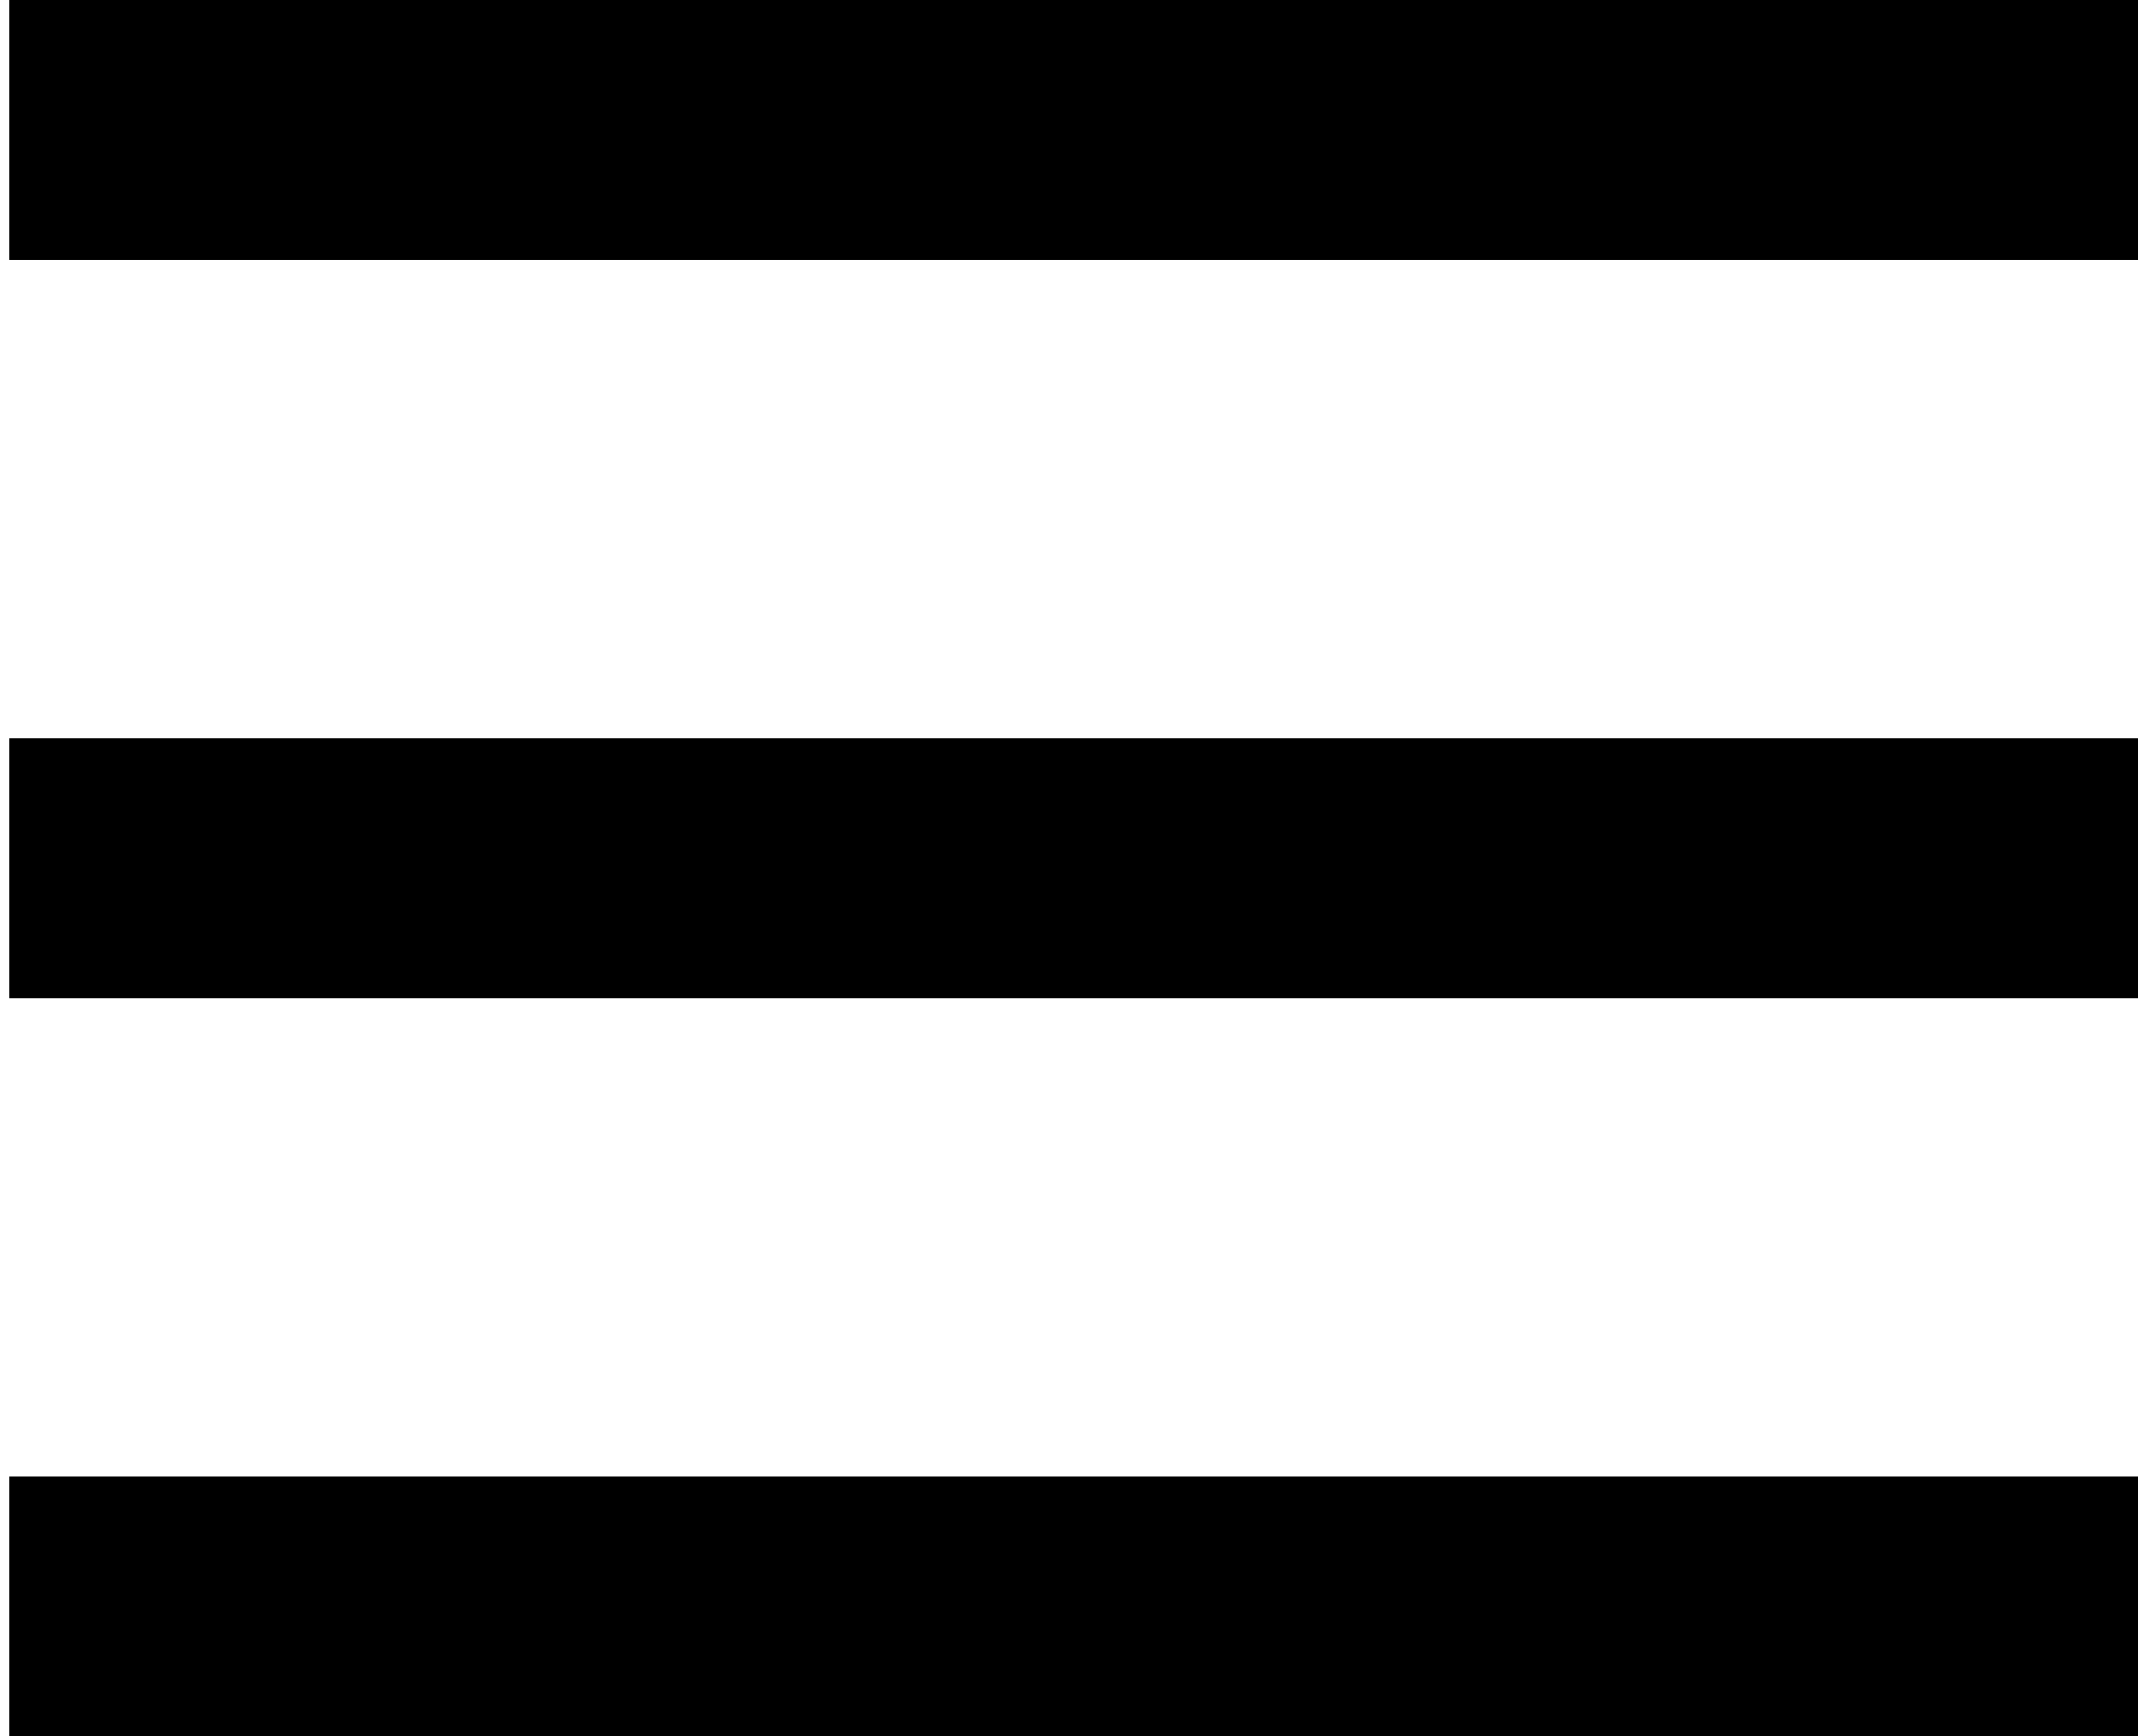 <?xml version="1.0" encoding="utf-8"?>
<!-- Generator: Adobe Illustrator 16.0.0, SVG Export Plug-In . SVG Version: 6.00 Build 0)  -->
<!DOCTYPE svg PUBLIC "-//W3C//DTD SVG 1.1//EN" "http://www.w3.org/Graphics/SVG/1.1/DTD/svg11.dtd">
<svg version="1.1" id="Layer_1" xmlns="http://www.w3.org/2000/svg" xmlns:xlink="http://www.w3.org/1999/xlink" x="0px" y="0px"
	 width="500px" height="406.091px" viewBox="0 172.455 500 406.091" enable-background="new 0 172.455 500 406.091"
	 xml:space="preserve">
<rect x="2.25" y="172.455" width="500" height="60.795"/>
<rect x="2.25" y="517.753" width="500" height="60.793"/>
<rect x="2.25" y="345.103" width="500" height="60.797"/>
</svg>
